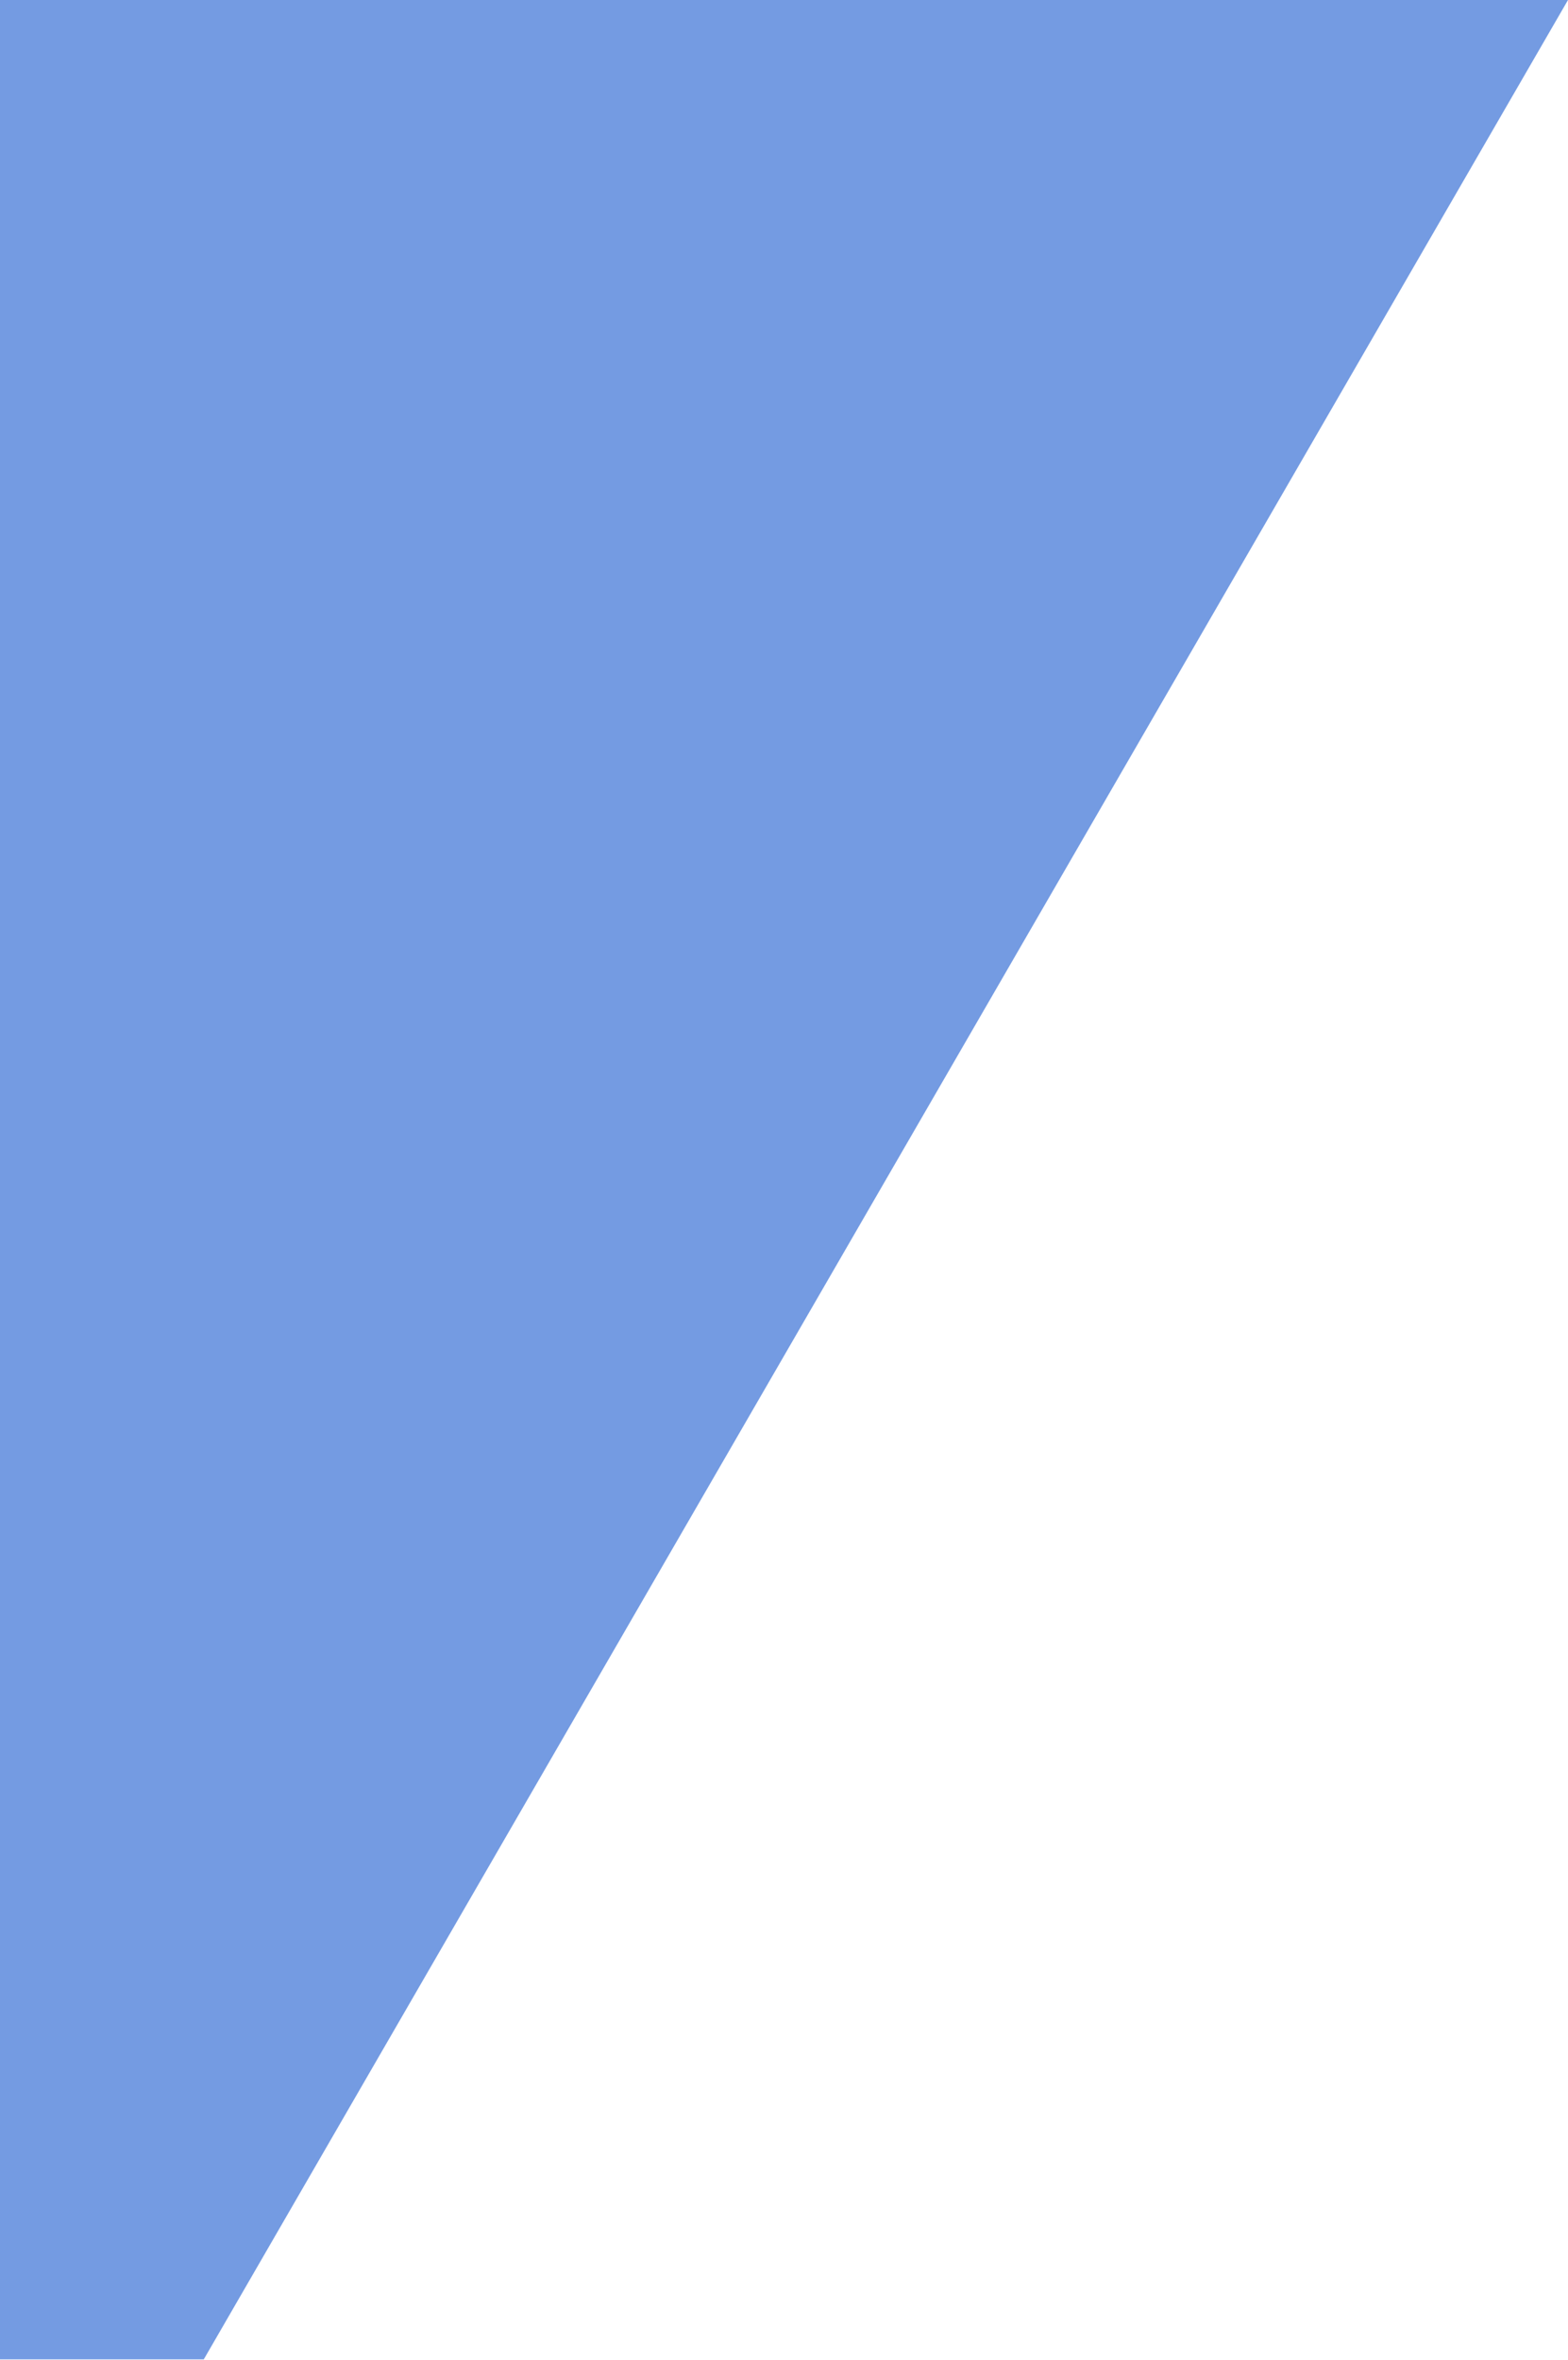 <?xml version="1.0" encoding="UTF-8" standalone="no"?> <!-- Created with Vectornator (http://vectornator.io/) --> <svg xmlns="http://www.w3.org/2000/svg" xmlns:vectornator="http://vectornator.io" xmlns:xlink="http://www.w3.org/1999/xlink" height="100%" stroke-miterlimit="10" style="fill-rule:nonzero;clip-rule:evenodd;stroke-linecap:round;stroke-linejoin:round;" viewBox="0 0 650 978" width="100%" xml:space="preserve"> <defs></defs> <g id="Без-названия" vectornator:layerName="Без названия"> <path d="M0 977.863L0 0L650 0L84.471 977.863L0 977.863Z" fill="#749be2" fill-rule="nonzero" opacity="1" stroke="none" vectornator:layerName="path"></path> </g> </svg> 